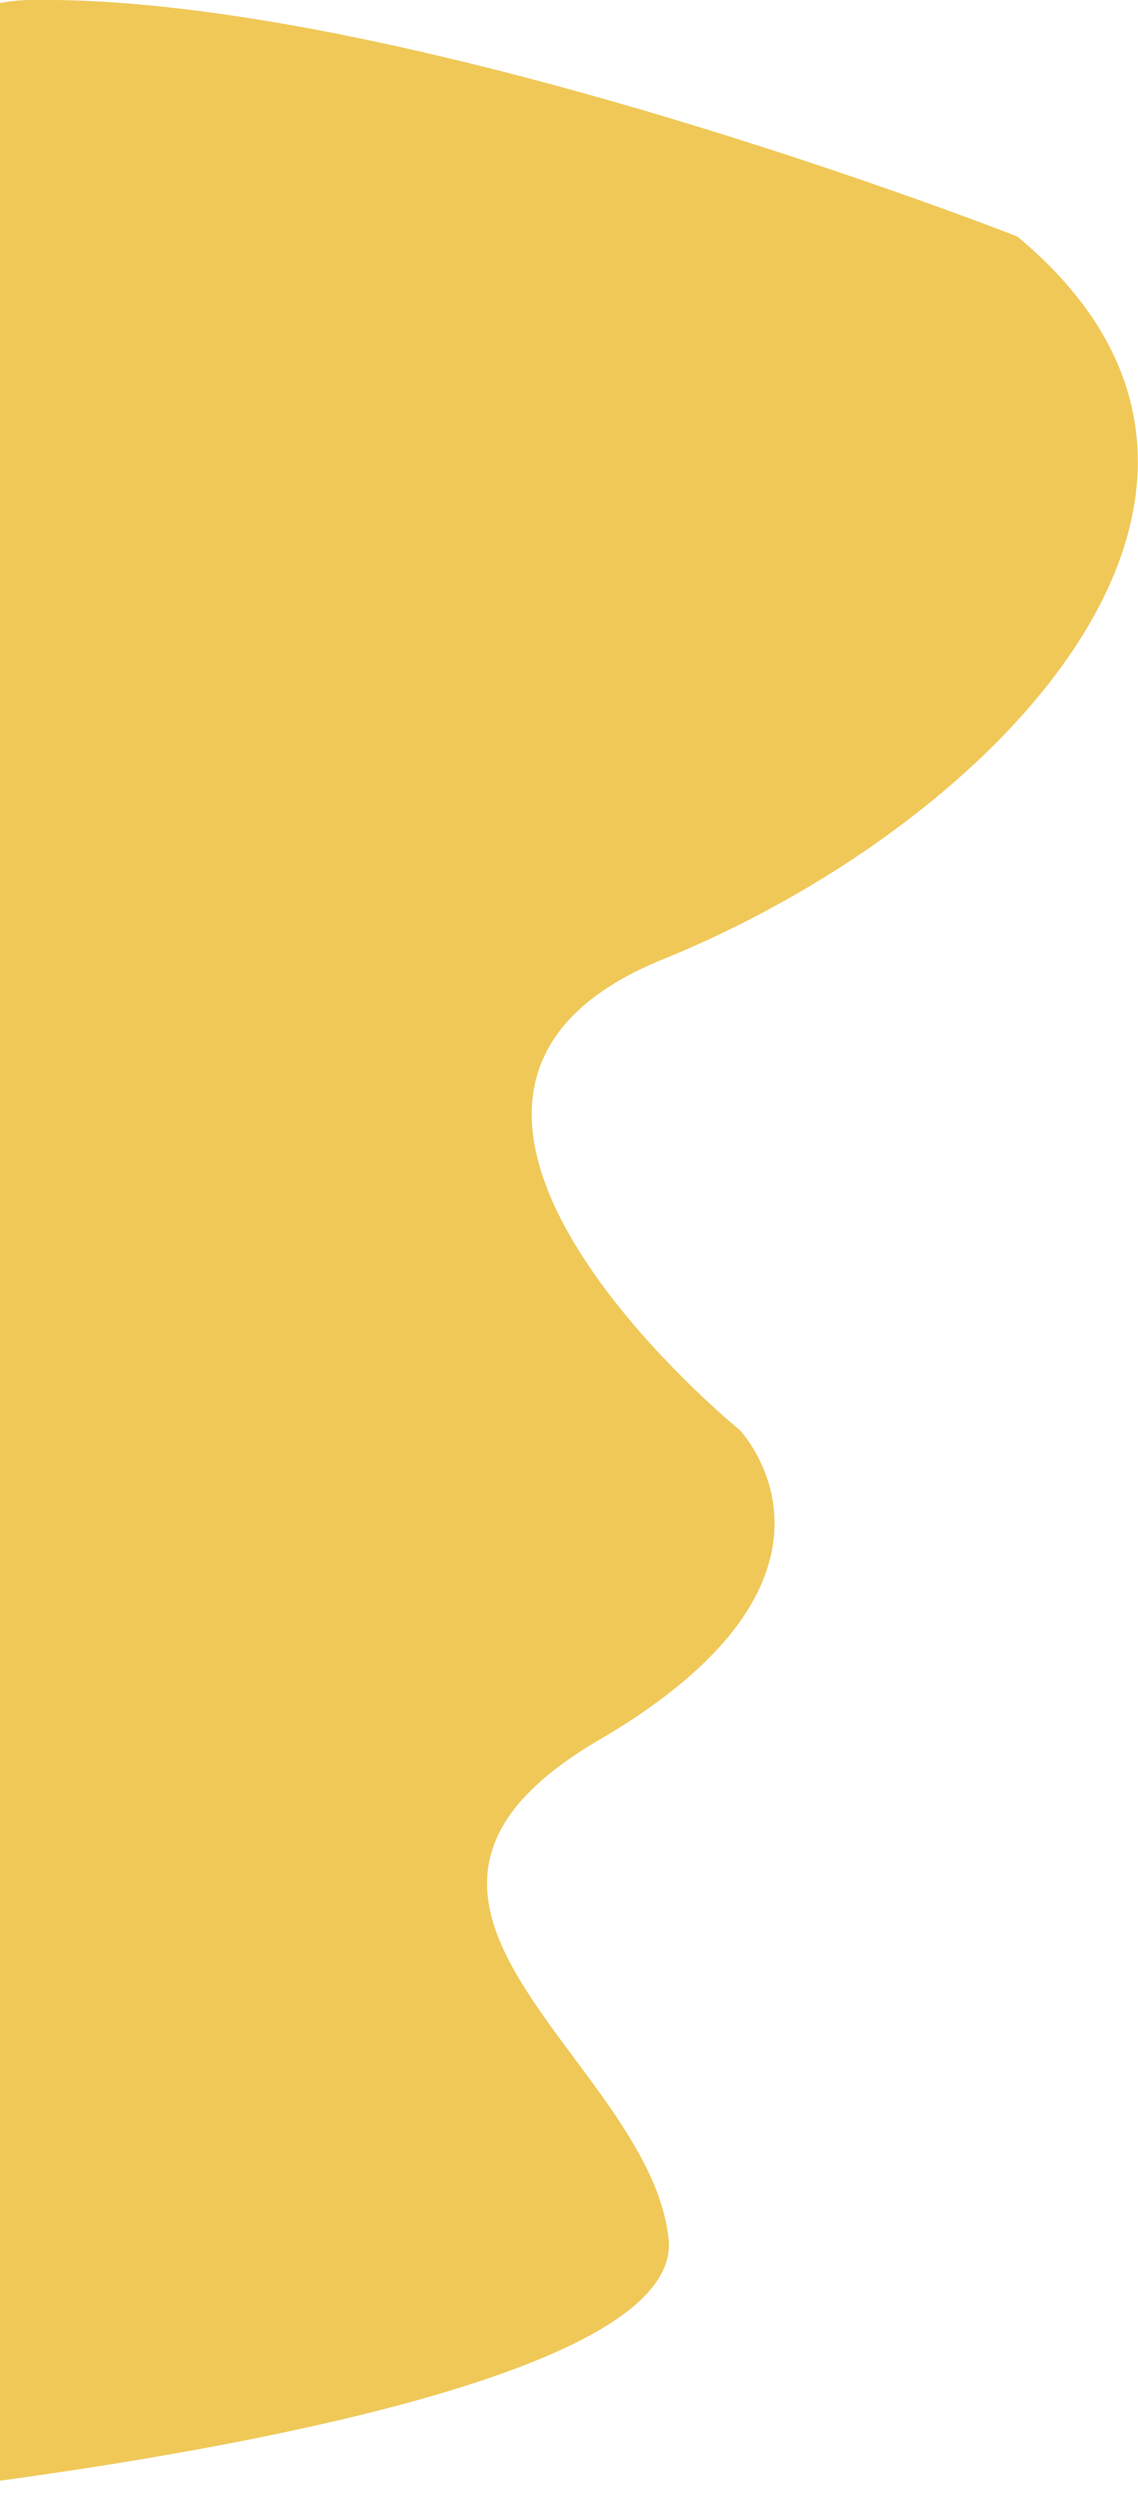   <svg xmlns="http://www.w3.org/2000/svg" x="0px" y="0px" viewBox="186 630.4 134.8 296" style="vertical-align: middle; max-width: 100%; width: 100%;" width="100%">
   <path d="M167,926.4c0,0,100.5-9.5,98.2-30.9s-41.4-39.7-8.2-59.1s16.6-36.7,16.6-36.7s-48.7-39.6-9.1-55.7   c39.7-16.1,77.8-55.9,42-85.6c0,0-73-28.7-117-28C125.7,631.2,167,926.4,167,926.4z" fill="rgb(239,200,88)">
   </path>
  </svg>
